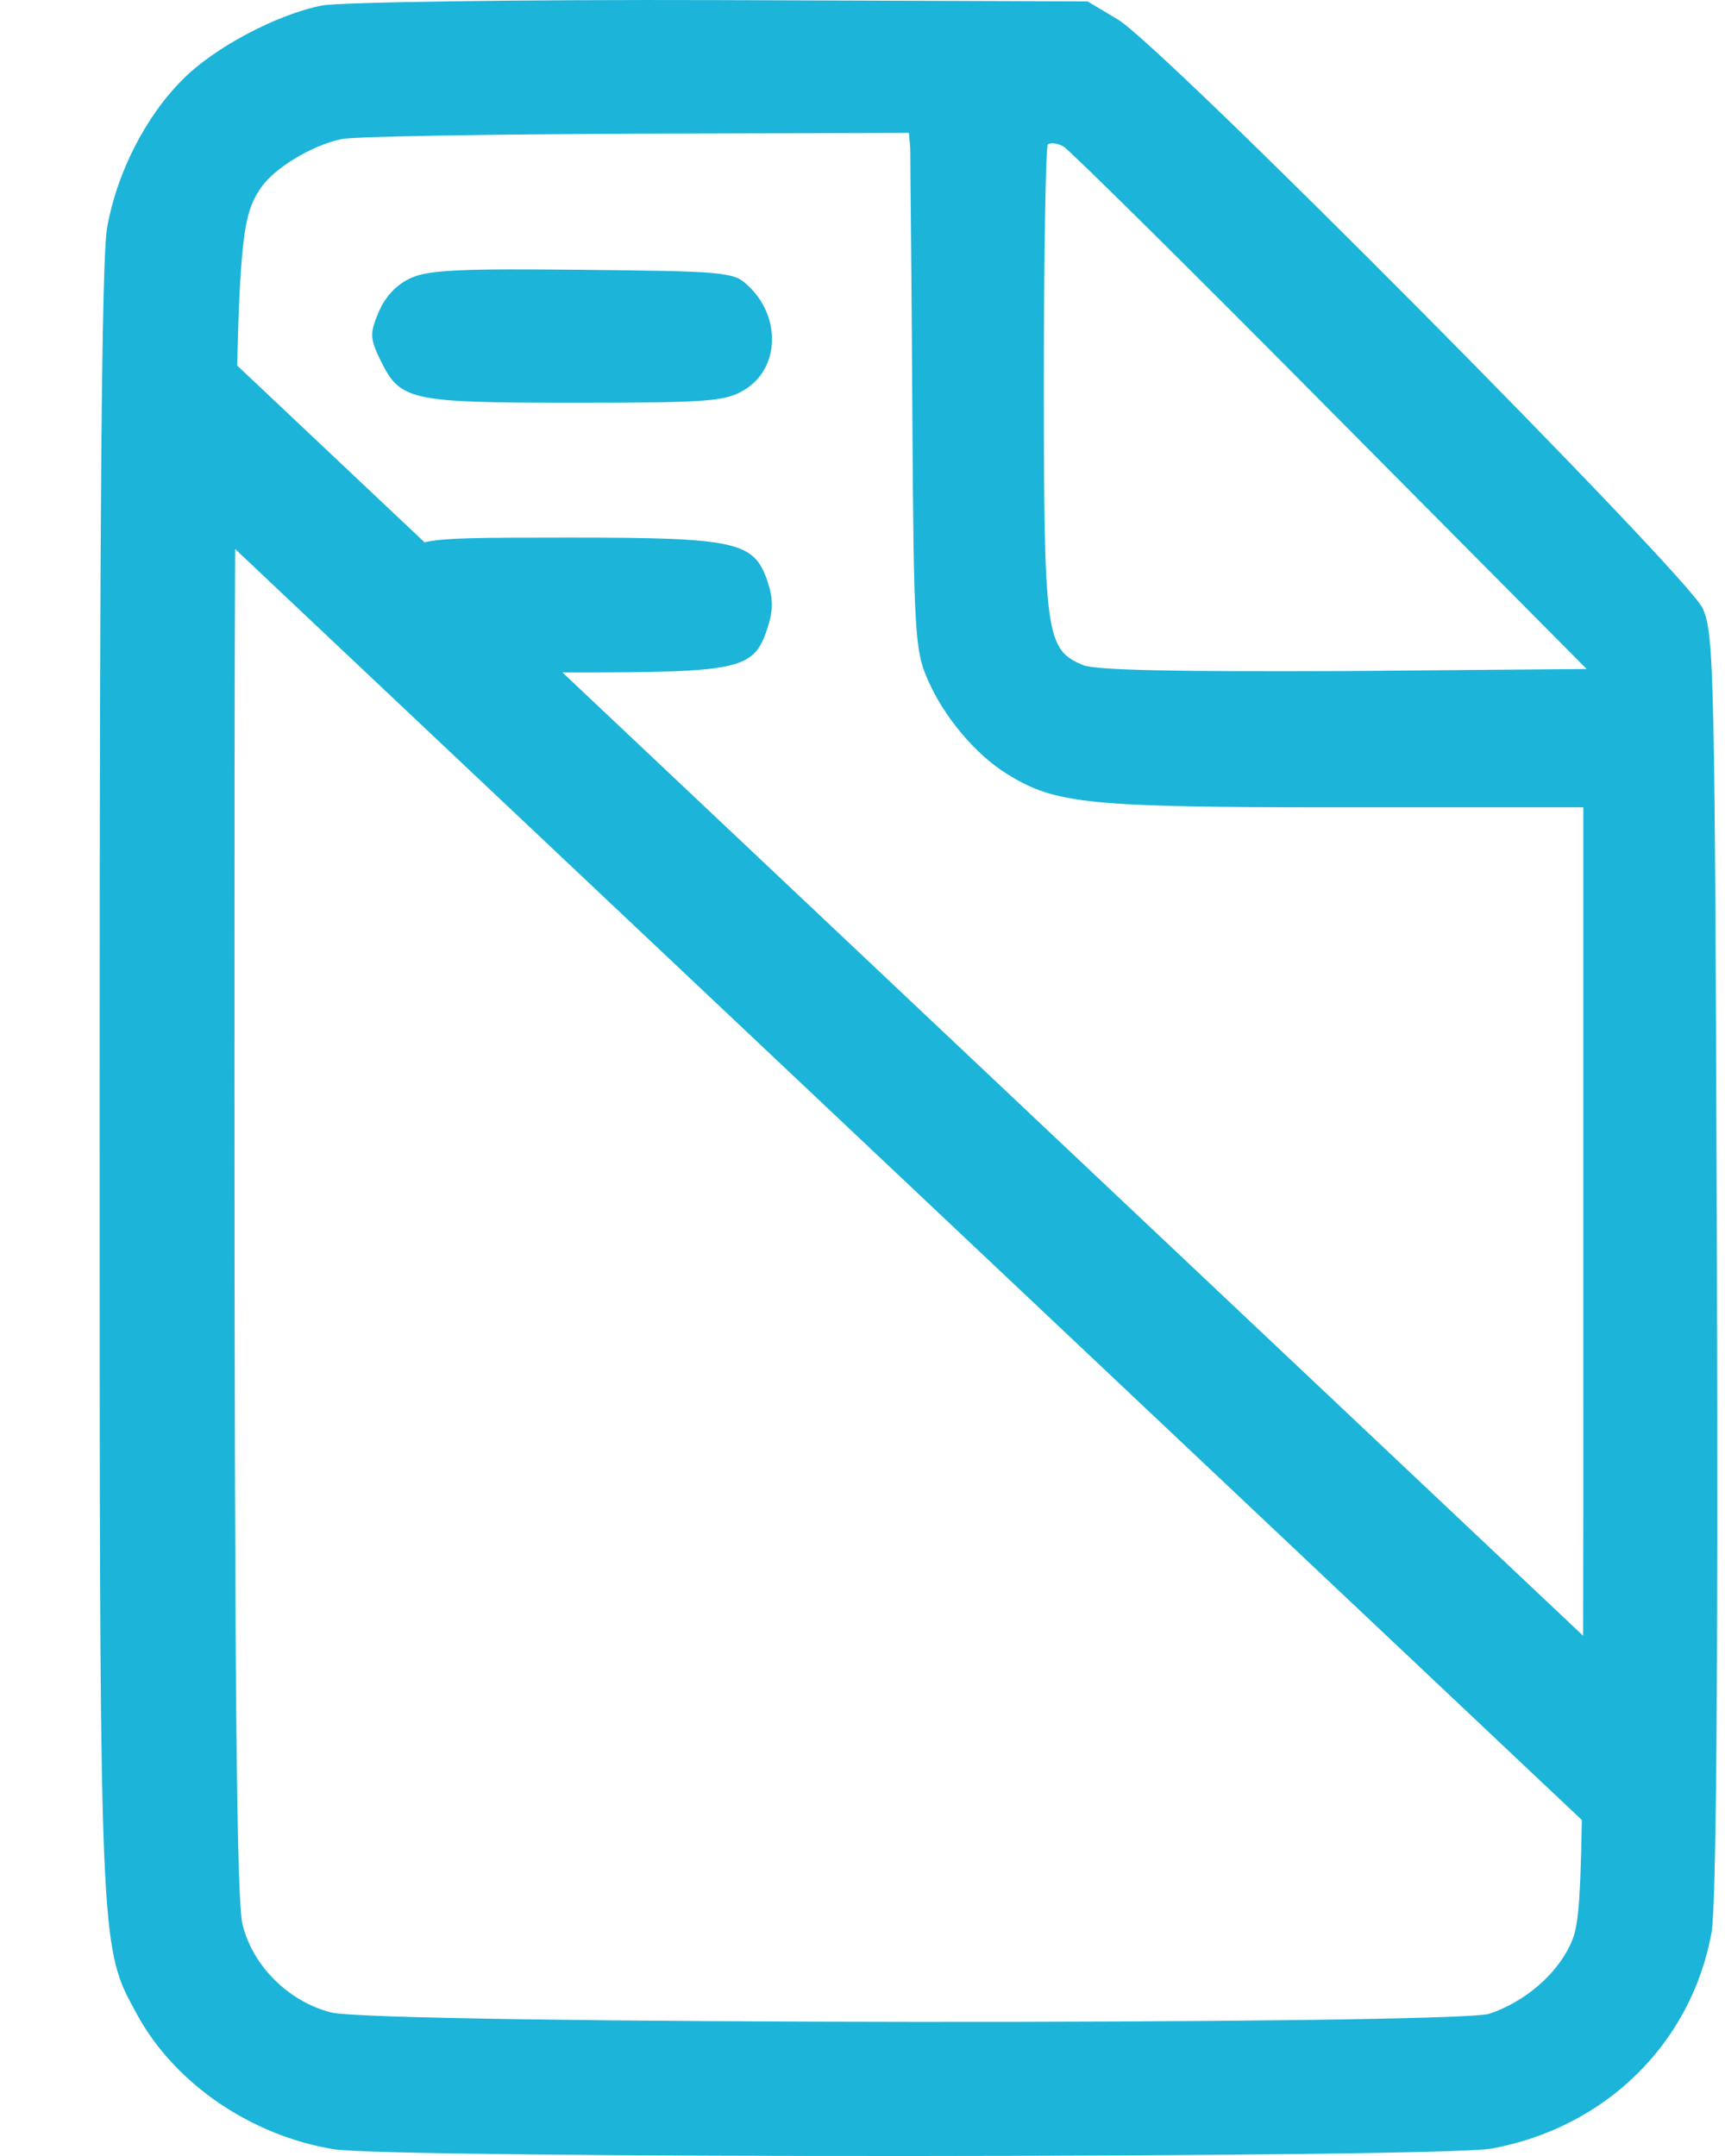 <svg width="16" height="20" viewBox="0 0 16 20" fill="none" xmlns="http://www.w3.org/2000/svg">
<path fill-rule="evenodd" clip-rule="evenodd" d="M1.693 0.739C1.981 0.445 2.569 0.132 2.988 0.051C3.145 0.02 4.802 -0.005 6.679 0.001L10.088 0.013L10.37 0.182C10.783 0.426 15.649 5.331 15.793 5.643C15.9 5.881 15.906 6.225 15.925 11.736C15.937 15.577 15.918 17.698 15.875 17.929C15.687 18.955 14.893 19.737 13.835 19.931C13.372 20.019 3.614 20.025 3.095 19.937C2.331 19.812 1.624 19.331 1.274 18.692L1.256 18.659C1.225 18.603 1.198 18.552 1.172 18.5C0.924 17.985 0.924 17.351 0.924 10.444V10.029C0.924 4.799 0.943 2.403 0.993 2.115C1.08 1.615 1.343 1.089 1.693 0.739ZM8.444 1.472C8.443 1.418 8.443 1.383 8.443 1.371L8.43 1.233L5.916 1.24C4.527 1.246 3.295 1.265 3.17 1.29C2.894 1.346 2.532 1.565 2.413 1.753C2.288 1.945 2.229 2.091 2.2 3.391L3.938 5.031C4.11 4.989 4.421 4.987 5.284 4.987C6.829 4.987 6.992 5.024 7.117 5.387C7.173 5.556 7.173 5.662 7.117 5.831C6.992 6.213 6.867 6.238 5.29 6.238C5.265 6.238 5.241 6.238 5.217 6.238L14.684 15.174C14.686 14.507 14.686 13.674 14.686 12.631V7.489H12.453C10.076 7.489 9.794 7.458 9.344 7.182C9.05 7.001 8.756 6.651 8.606 6.307C8.487 6.038 8.474 5.881 8.462 3.767C8.457 2.864 8.449 2.047 8.445 1.639L8.444 1.472ZM14.672 16.883L2.181 5.093C2.175 6.248 2.175 7.832 2.175 10.022C2.175 15.534 2.194 17.648 2.25 17.854C2.344 18.236 2.675 18.567 3.07 18.668C3.476 18.78 13.498 18.786 13.816 18.68C14.148 18.567 14.436 18.317 14.567 18.036C14.628 17.903 14.658 17.764 14.672 16.883ZM14.717 6.206L12.34 3.811C11.033 2.491 9.919 1.39 9.863 1.358C9.807 1.327 9.744 1.321 9.719 1.34C9.7 1.358 9.682 2.347 9.682 3.535C9.682 5.894 9.7 6.025 10.044 6.169C10.163 6.219 10.926 6.231 12.465 6.225L14.717 6.206ZM3.514 2.891C3.576 2.747 3.683 2.635 3.814 2.578C3.977 2.503 4.302 2.491 5.403 2.503C6.691 2.516 6.804 2.522 6.929 2.641C7.248 2.929 7.236 3.416 6.904 3.617C6.729 3.723 6.579 3.736 5.334 3.736C3.801 3.736 3.714 3.717 3.532 3.348C3.432 3.141 3.426 3.097 3.514 2.891Z" fill="#1CB4D9"/>
</svg>
